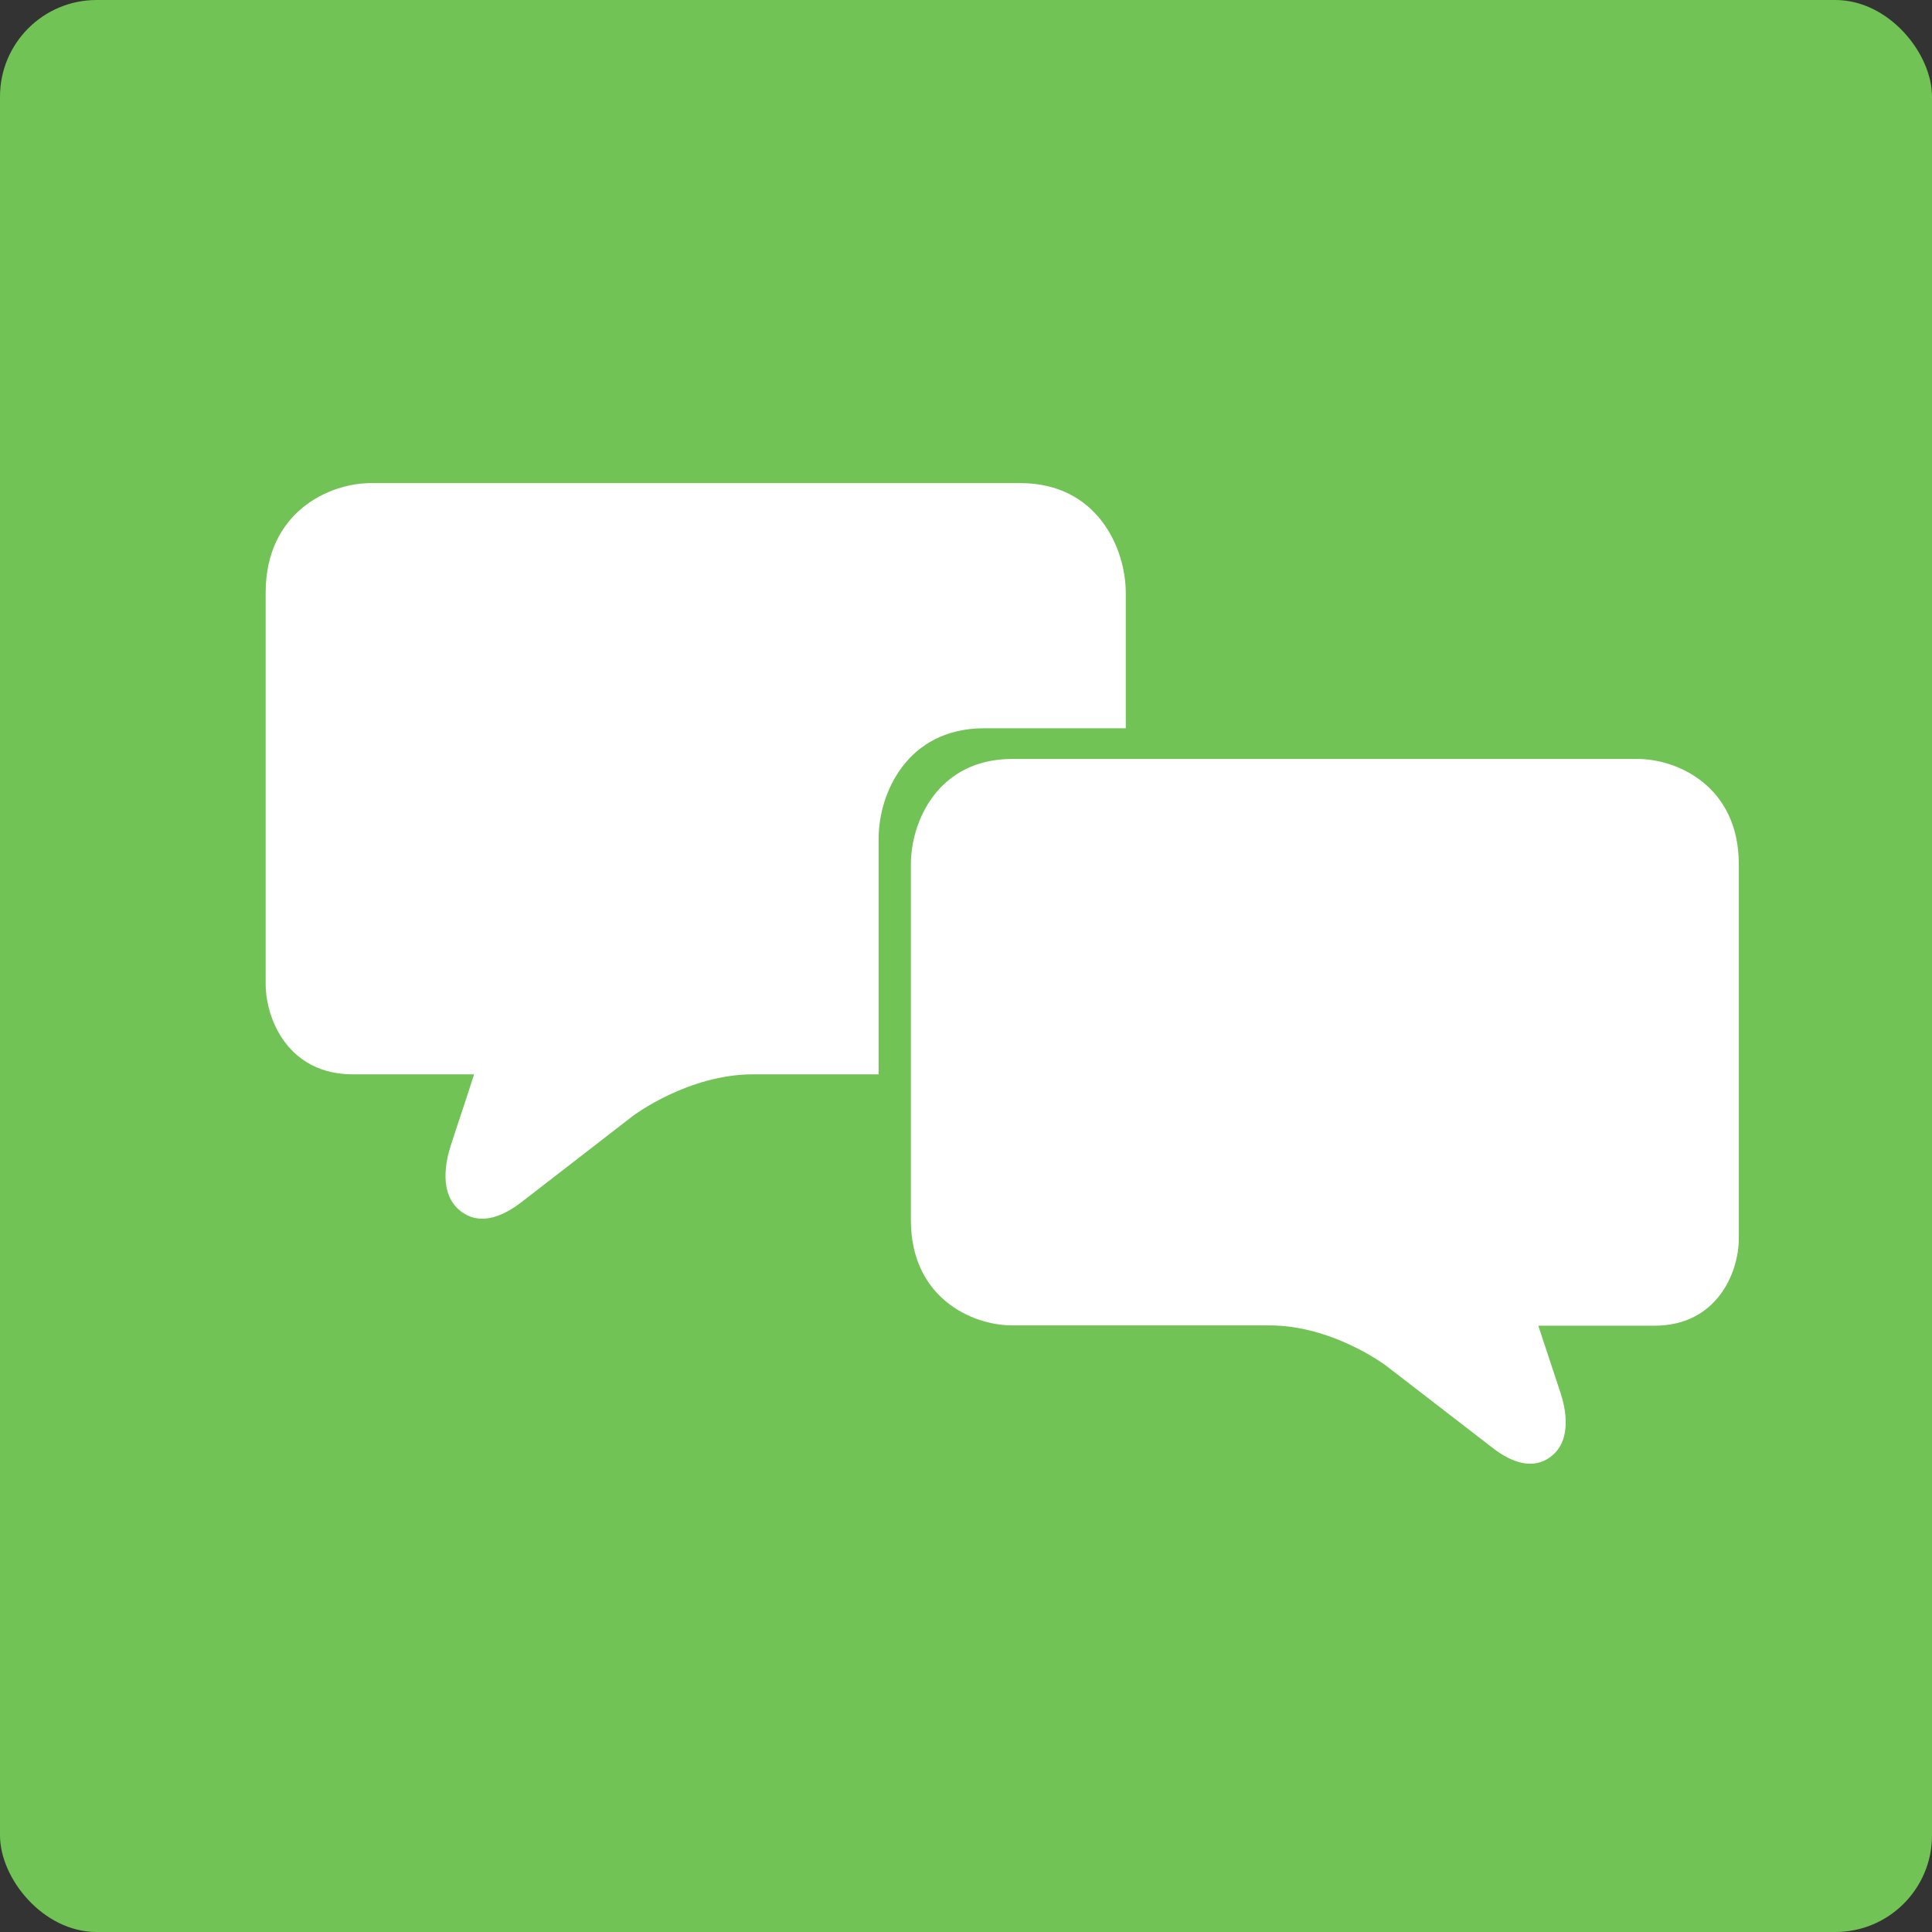 <svg width="40" height="40" viewBox="0 0 40 40" fill="none" xmlns="http://www.w3.org/2000/svg">
<rect x="0" y="0" width="40" height="40" fill="#333333" stroke="none"/>
<rect width="40" height="40" rx="2" fill="#70C354"/>
<path d="M20.376 15.078H23.308V12.273C23.308 11.36 22.724 10.002 21.124 10.002H7.683C6.807 10.002 5.5 10.604 5.5 12.273V20.365C5.5 21.12 5.982 22.243 7.302 22.243H9.815C9.657 22.745 9.492 23.221 9.333 23.716C9.238 24.008 9.067 24.718 9.543 25.08C10.05 25.467 10.64 25.01 10.837 24.858L13.109 23.1C13.109 23.1 14.245 22.243 15.591 22.243H18.192V17.35C18.192 16.436 18.776 15.078 20.376 15.078Z" fill="white"/>
<path d="M33.899 15.713H20.959C19.417 15.713 18.859 17.014 18.859 17.89V25.264C18.859 26.863 20.115 27.441 20.959 27.441H26.284C27.578 27.441 28.664 28.253 28.676 28.259L30.866 29.948C31.05 30.094 31.621 30.531 32.11 30.157C32.567 29.808 32.402 29.123 32.313 28.85C32.16 28.38 32.002 27.917 31.849 27.447H34.267C35.537 27.441 36 26.362 36 25.639V17.89C36 16.291 34.743 15.713 33.899 15.713Z" fill="white"/>
</svg>
